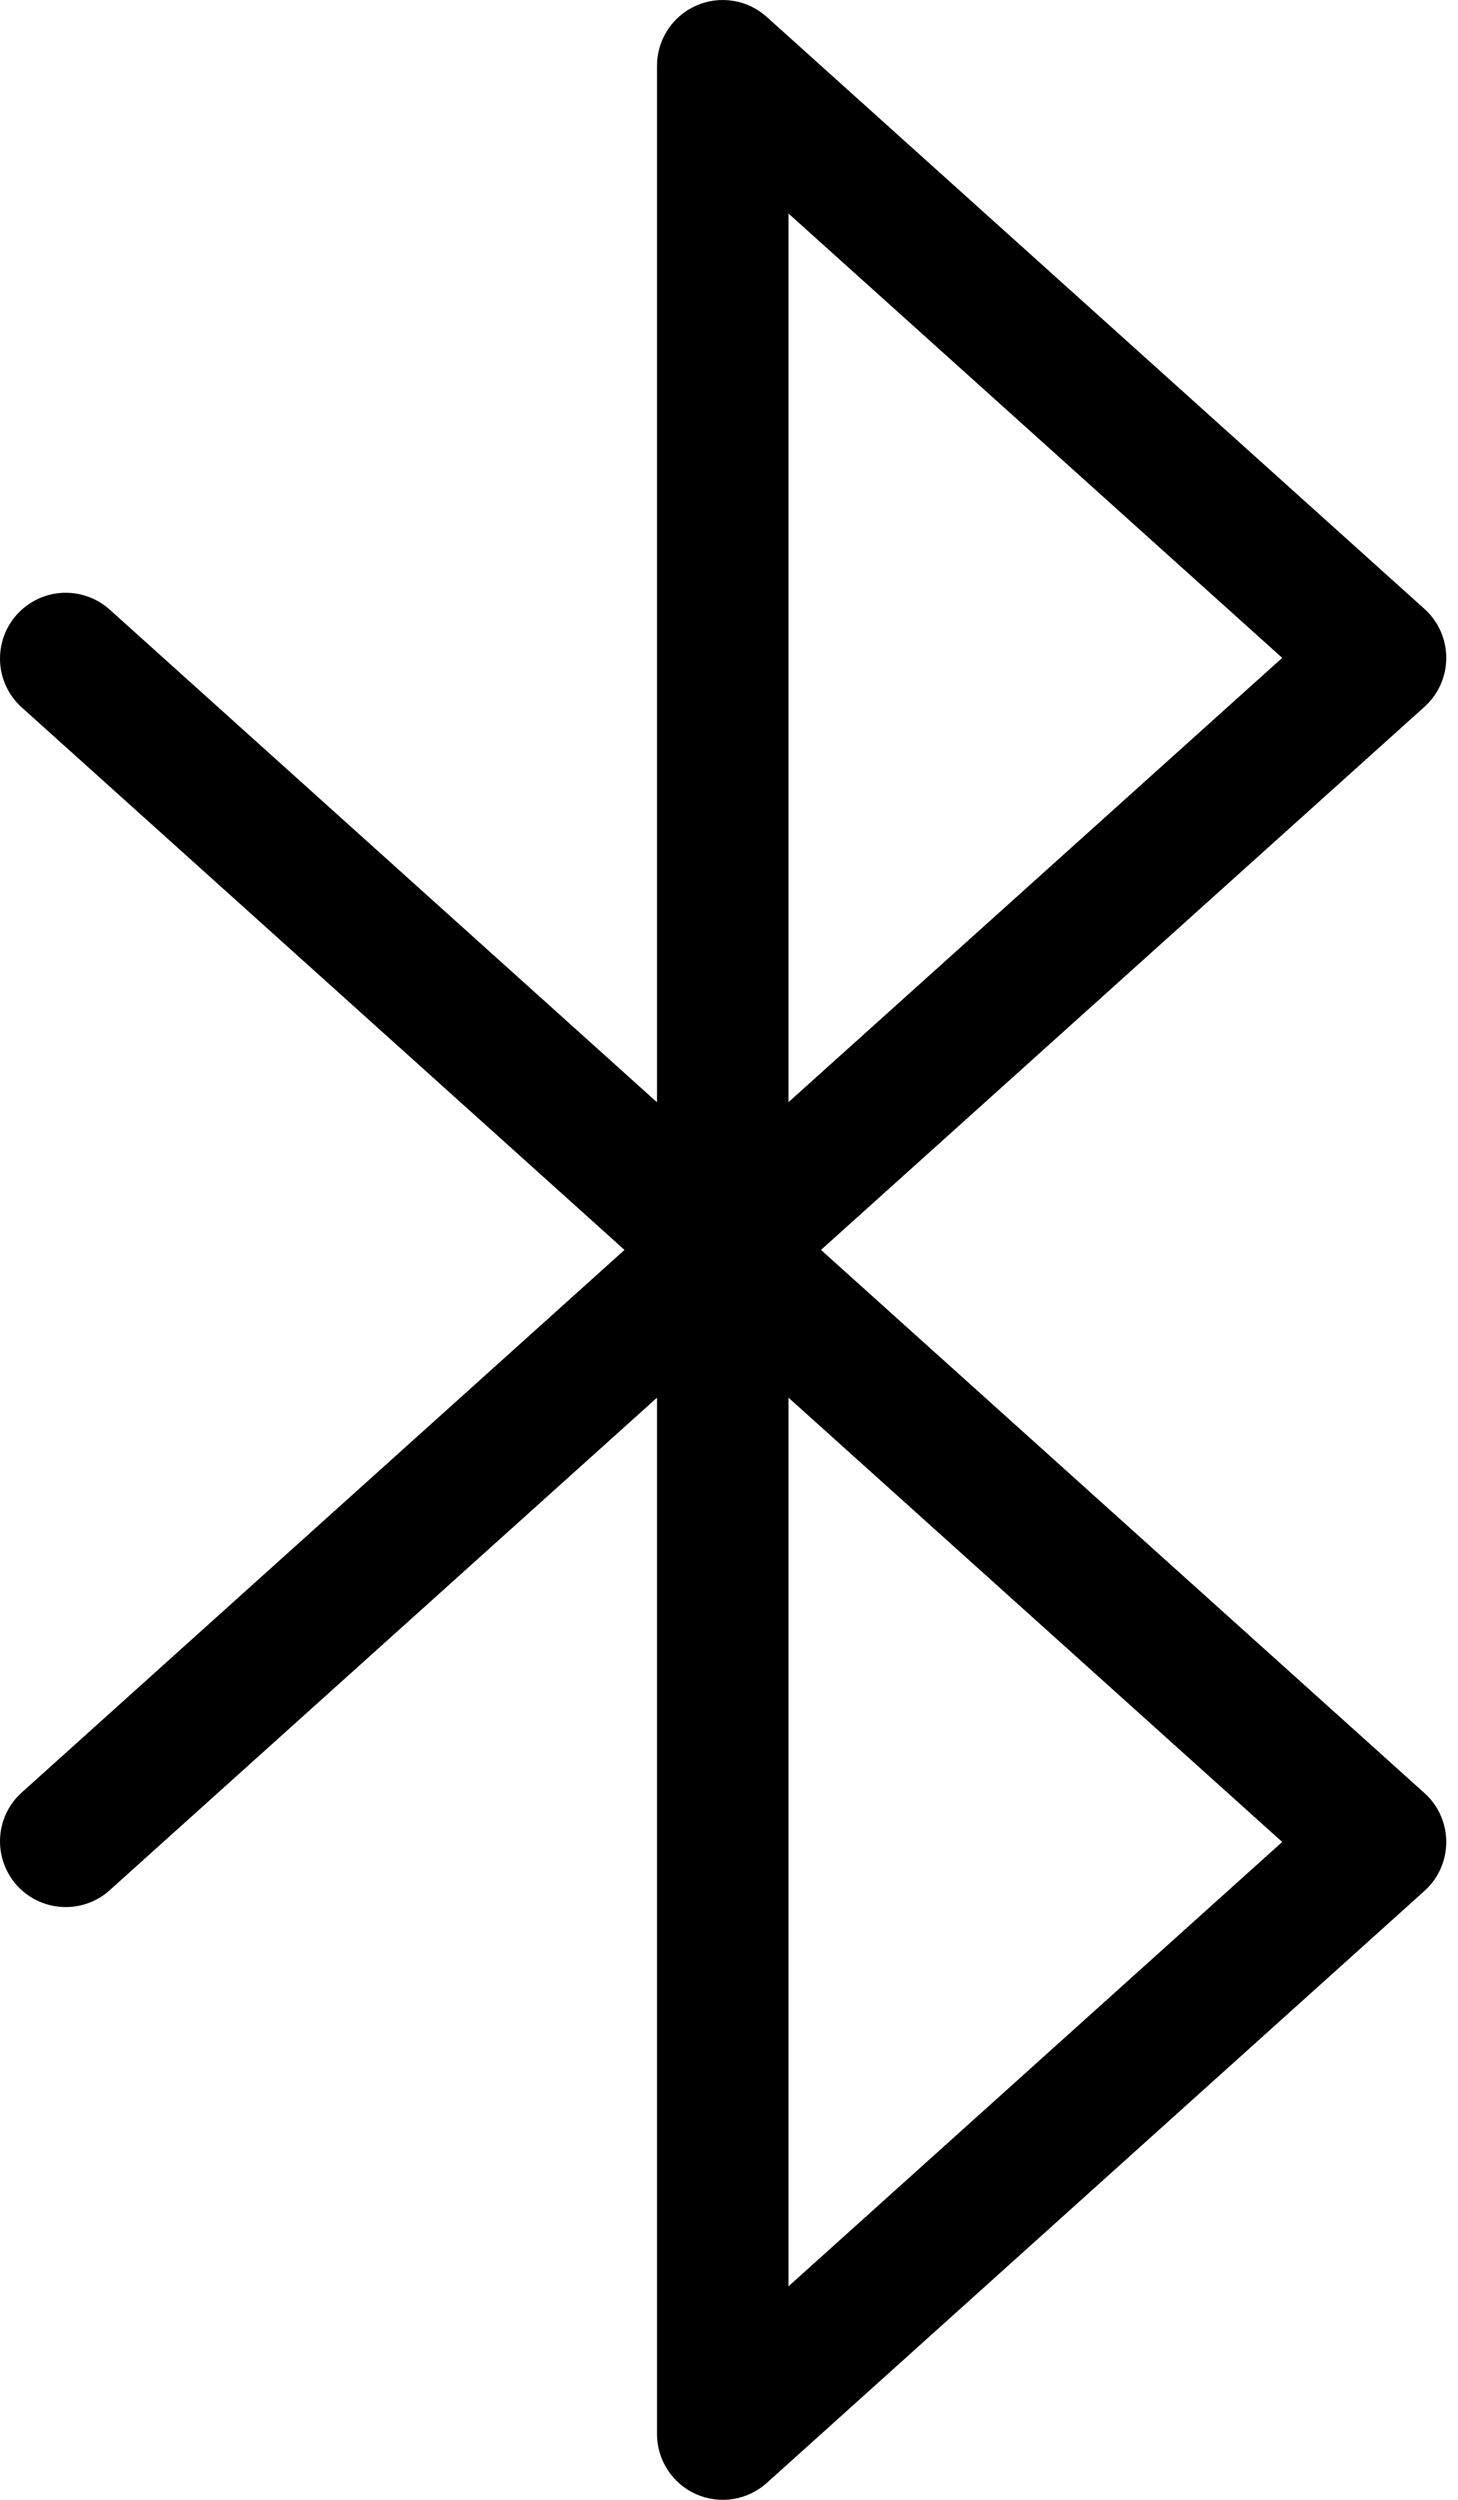 <svg xmlns="http://www.w3.org/2000/svg" fill="none" viewBox="0 0 21 36" height="36" width="21">
<g id="Group">
<path fill="black" d="M10.025 0.082C10.193 0.007 10.377 -0.017 10.558 0.012C10.739 0.04 10.907 0.12 11.043 0.243L20.517 8.769C20.616 8.858 20.695 8.966 20.749 9.088C20.803 9.209 20.831 9.341 20.831 9.474C20.831 9.607 20.803 9.738 20.749 9.86C20.695 9.981 20.616 10.09 20.517 10.179L11.825 18L20.517 25.822C20.616 25.91 20.695 26.019 20.749 26.141C20.803 26.262 20.831 26.393 20.831 26.526C20.831 26.659 20.803 26.791 20.749 26.912C20.695 27.034 20.616 27.142 20.517 27.231L11.043 35.758C10.907 35.88 10.738 35.96 10.557 35.989C10.377 36.017 10.191 35.992 10.024 35.918C9.857 35.843 9.715 35.722 9.616 35.568C9.516 35.415 9.463 35.236 9.463 35.053V20.128L1.569 27.231C1.382 27.395 1.137 27.477 0.889 27.462C0.641 27.447 0.409 27.335 0.242 27.15C0.076 26.965 -0.01 26.721 0.001 26.473C0.012 26.225 0.121 25.991 0.304 25.822L8.995 18L0.304 10.179C0.121 10.01 0.012 9.776 0.001 9.527C-0.01 9.279 0.076 9.036 0.242 8.851C0.409 8.666 0.641 8.553 0.889 8.538C1.137 8.523 1.382 8.606 1.569 8.769L9.463 15.874V0.947C9.463 0.764 9.516 0.585 9.616 0.431C9.716 0.277 9.858 0.156 10.025 0.082ZM11.357 20.128L18.468 26.526L11.357 32.925V20.128ZM11.357 15.872V3.075L18.468 9.474L11.357 15.872Z" clip-rule="evenodd" fill-rule="evenodd" id="Vector"></path>
</g>
</svg>
